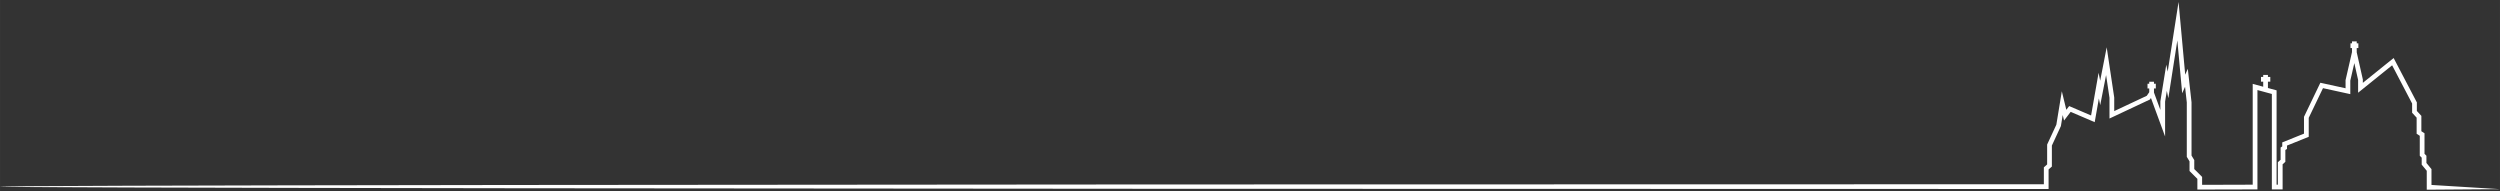 <?xml version="1.0" encoding="UTF-8"?>
<!DOCTYPE svg PUBLIC "-//W3C//DTD SVG 1.1//EN" "http://www.w3.org/Graphics/SVG/1.1/DTD/svg11.dtd">
<!-- Creator: CorelDRAW 2020 (64-Bit) -->
<svg xmlns="http://www.w3.org/2000/svg" xml:space="preserve" width="304.8mm" height="23.283mm" version="1.1" style="shape-rendering:geometricPrecision; text-rendering:geometricPrecision; image-rendering:optimizeQuality; fill-rule:evenodd; clip-rule:evenodd"
viewBox="0 0 30480 2328.32"
 xmlns:xlink="http://www.w3.org/1999/xlink"
 xmlns:xodm="http://www.corel.com/coreldraw/odm/2003">
 <rect x="0" y="0" width="30480" height="2328.32" fill="#333333" stroke="none"/>
 <defs>
  <style type="text/css">
   <![CDATA[
    .fil0 {fill:white;fill-rule:nonzero}
   ]]>
  </style>
 </defs>
 <g id="Ebene_x0020_1">
  <path class="fil0" d="M24918.83 2246.57l0 -206.33 40.02 -35.56 0 -242.25 112.24 -242.46 66.75 -407.22 54.8 225.93 34.74 -45.5 267.27 114.57 91.44 -520.05 19.26 96.43 79.62 -407.47 91.49 609.85 0.33 4.17 0 163.63 396.44 -186.32 30.43 -43.95 0 -45.45 -20.99 0 0 -57.75 20.99 0 0 -24.47 57.71 0 0 24.47 22.42 0 0 57.75 -22.42 0 0 49.3 77.88 211.89 0 -102.4 0.45 -4.51 71.7 -444 17.31 84.33 132.43 -849.33 81.11 886.77 31.65 -71.75 45.14 406.44 0.22 3.15 0 647.94 33.36 55.55 0 109.24 95.6 95.58 0 96.51 525.79 -1.25 0 -0.29 91.15 0 0 -1229.21 127.97 34.72 0 -61.49 -26.89 0 0 -57.72 26.89 0 0 -24.48 57.74 0 0 24.48 28.71 0 0 57.72 -28.71 0 0 77.17 105.42 28.62 0 1150.19 15.74 0 0 -274.04 33.36 -29.99 0 -149.29 20.01 -13.32 0 -49.05 265.06 -106.7 0 -205.3 199.55 -415.15 307.24 67.22 0 -98.9 78.4 -341.77 0 -49.26 -18.55 0 0 -57.72 18.55 0 0 -23.37 57.71 0 0 23.37 20.04 0 0 57.72 -20.04 0 0 51.41 74.58 331.48 0 40.94 375.48 -302.58 283.05 541.02 0 104.17 55.02 60.04 0 187.23 38.35 25 0 250.42 23.33 23.36 0 88.34 61.7 75 0 192.95 835.14 51.31 -892.88 6.61 0 -230.51 -61.68 -75 0 -85.04 -23.35 -23.35 0 -243.02 -38.35 -25.03 0 -196.22 -55 -60.04 0 -112.51 -243.77 -465.94 -414.77 334.26 0 -155.77 -46.19 -205.31 -49.03 213.81 0 164.55 -332.93 -72.82 -173.88 361.72 0 231.49 -265.06 106.73 0 40.95 -20.02 13.34 0 144.12 -33.35 30.01 0 306.16 -131.19 0 0 -1163.79 -175.67 -47.69 0 1211.48 -129.27 0 -603.12 1.47 0 -130.27 -95.6 -95.59 0 -117.5 -33.35 -55.55 0 -662.45 -21.29 -191.69 -35.04 79.39 -58.97 -644.77 -109.82 704.43 -18.27 -89 -21.19 131.13 0 424.89 -172.39 -469.09 -12.79 18.5c-164.17,77.36 -328.47,154.39 -492.72,231.59l0 -252.35 -41.56 -277.06 -71.54 366.09 -16.28 -81.4 -50.83 289.1 -292.93 -125.56 -80.79 105.71 -16.37 -67.52 -22.15 135.16 -110.03 237.72 0 255.66 -40.03 35.55 0 238.21c-33192.38,-0.01 -33392.26,-57.74 -57.73,-57.72z"/>
 </g>
</svg>
